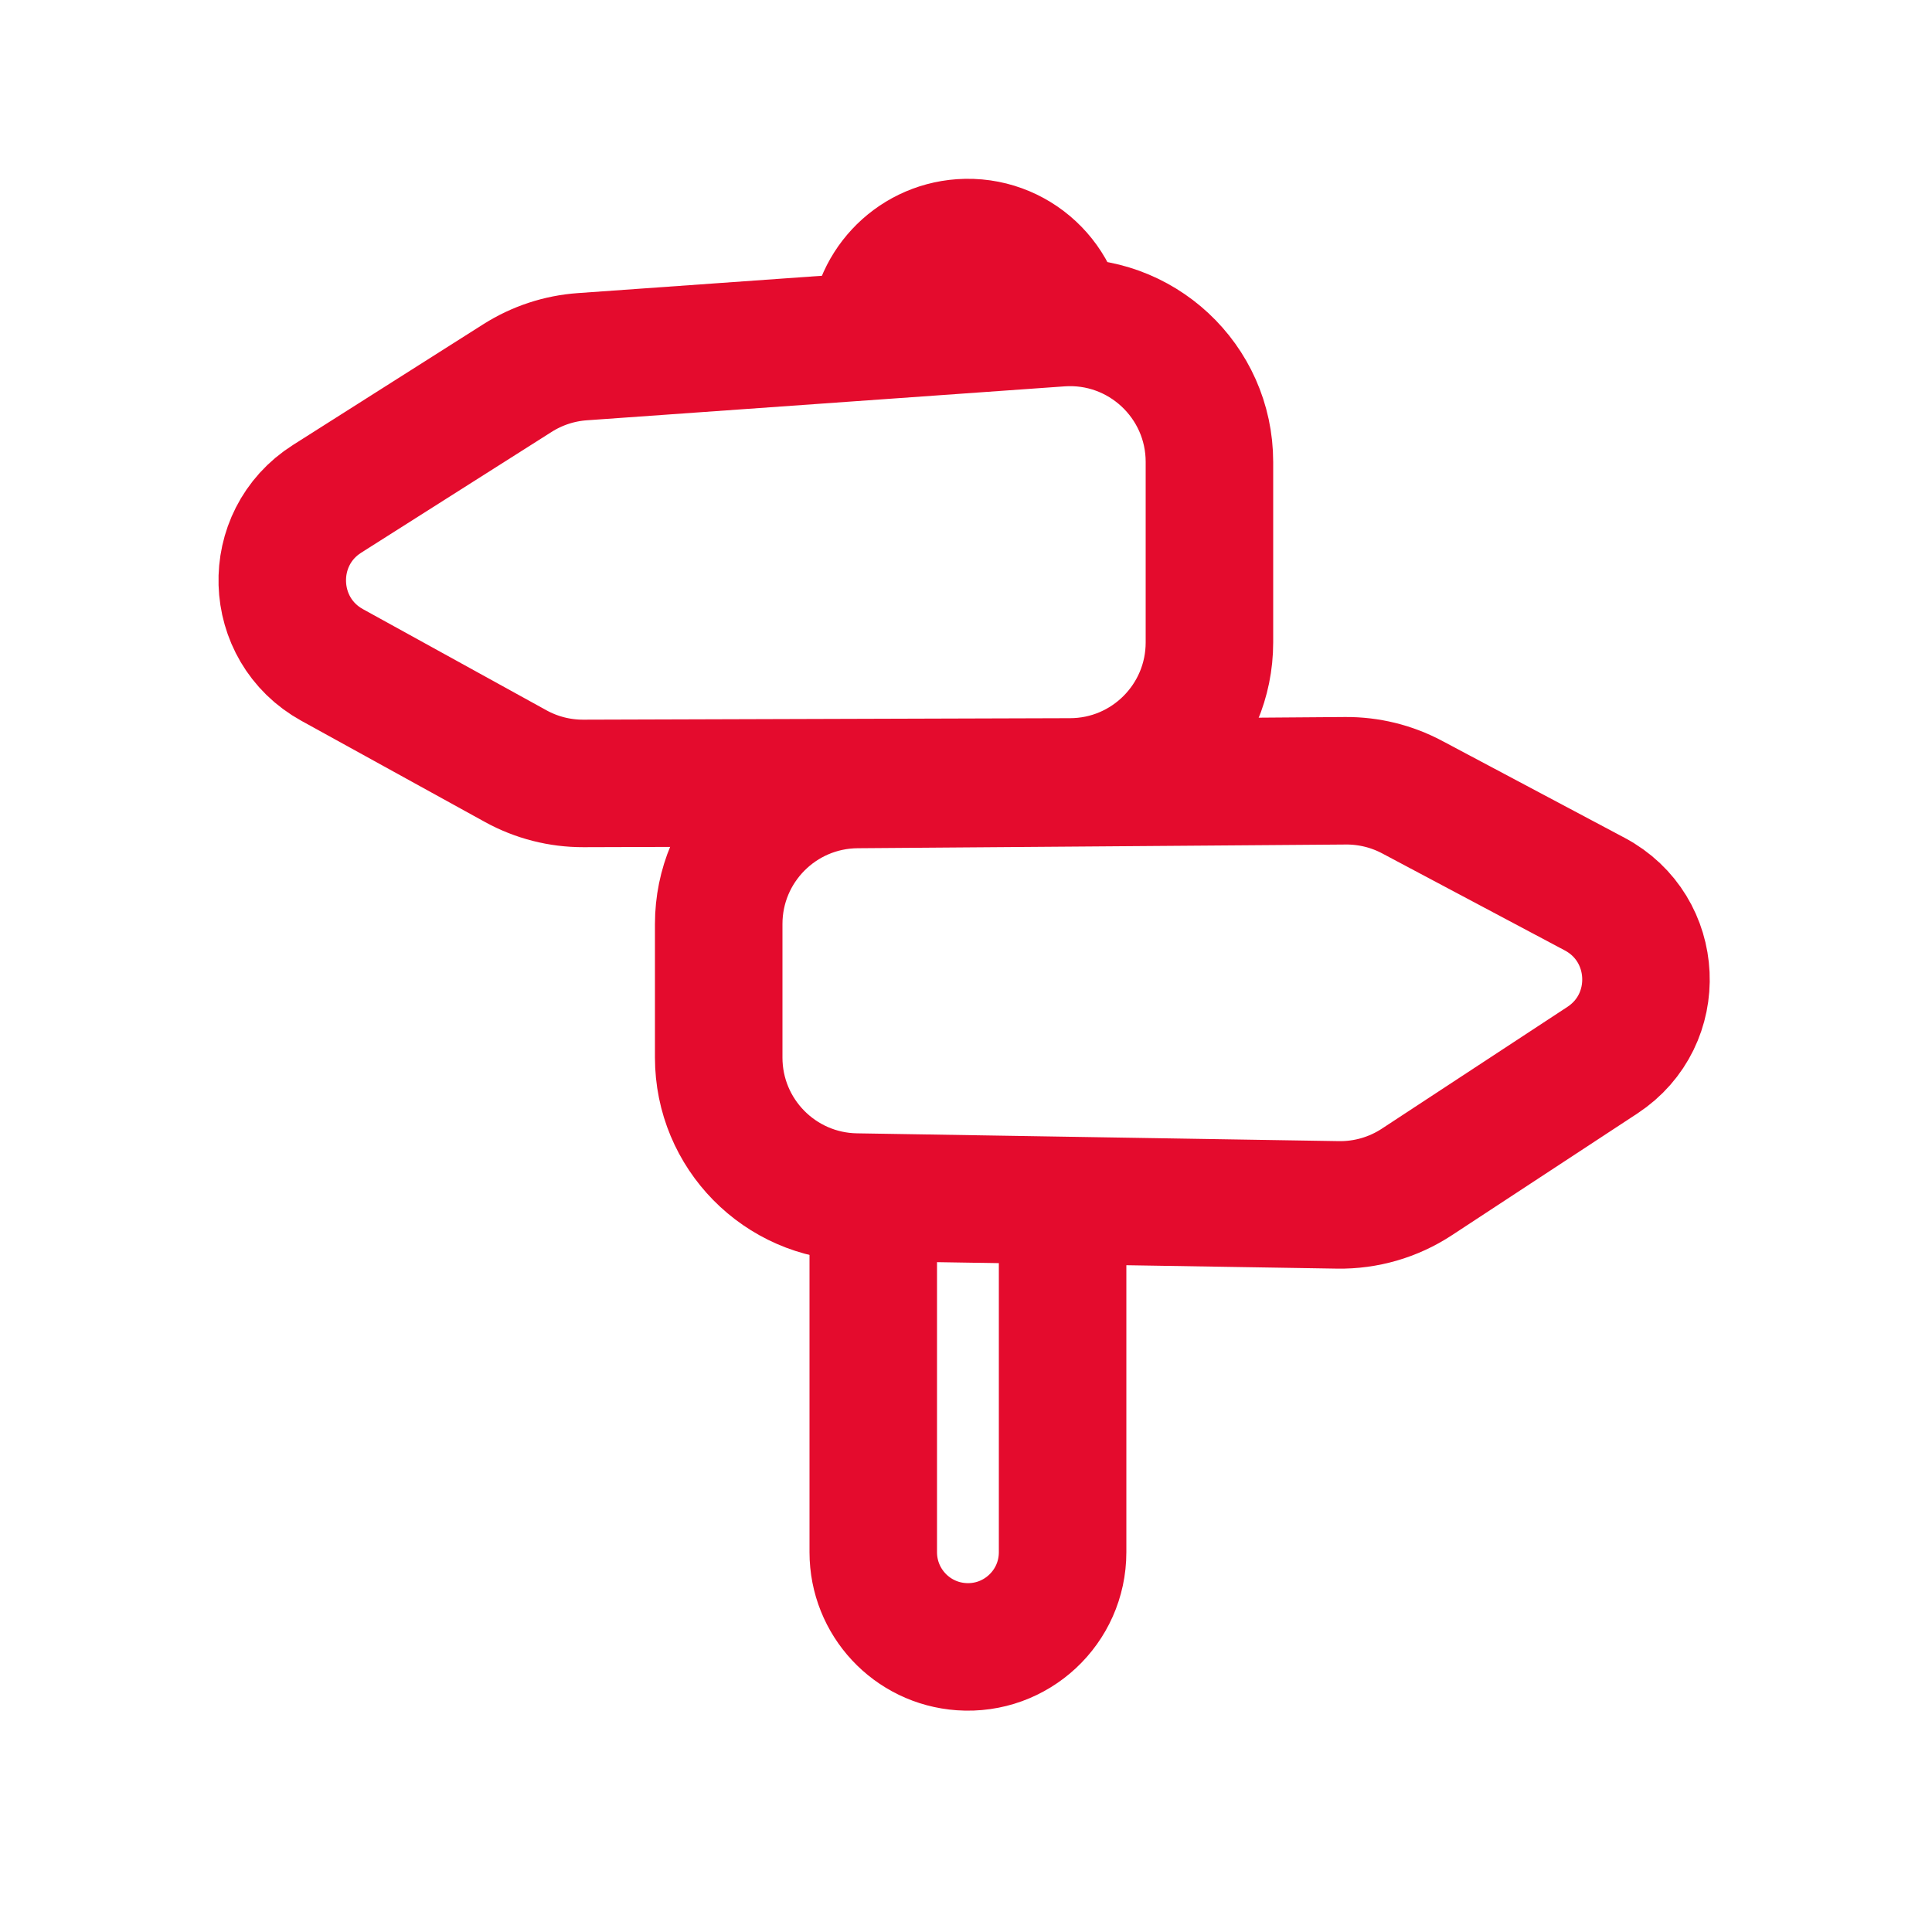 <svg width="48" height="48" viewBox="0 0 48 48" fill="none" xmlns="http://www.w3.org/2000/svg">
<path d="M12.858 9.392C13.343 9.085 13.896 8.902 14.469 8.862L26.336 8.019C28.342 7.876 30.048 9.465 30.048 11.477V15.961C30.048 17.871 28.502 19.422 26.592 19.427L14.494 19.464C13.906 19.466 13.326 19.318 12.81 19.033L8.254 16.522C6.656 15.641 6.587 13.37 8.127 12.393L12.858 9.392Z" stroke="#E40B2D" stroke-width="3.168" stroke-miterlimit="10"/>
<path d="M35.082 19.803C34.574 19.533 34.006 19.394 33.43 19.398L21.296 19.49C19.392 19.505 17.856 21.052 17.856 22.957V26.275C17.856 28.168 19.374 29.711 21.267 29.741L33.241 29.935C33.936 29.946 34.618 29.748 35.199 29.367L39.811 26.34C41.336 25.339 41.231 23.07 39.62 22.214L35.082 19.803Z" stroke="#E40B2D" stroke-width="3.168" stroke-miterlimit="10"/>
<path d="M26.4 8.379C26.4 7.015 25.244 5.937 23.883 6.032C22.651 6.119 21.696 7.144 21.696 8.379M21.696 29.099V38.565C21.696 39.8 22.651 40.825 23.883 40.911C25.244 41.007 26.4 39.929 26.4 38.565V29.099" stroke="#E40B2D" stroke-width="3.168" stroke-miterlimit="10"/>
</svg>
